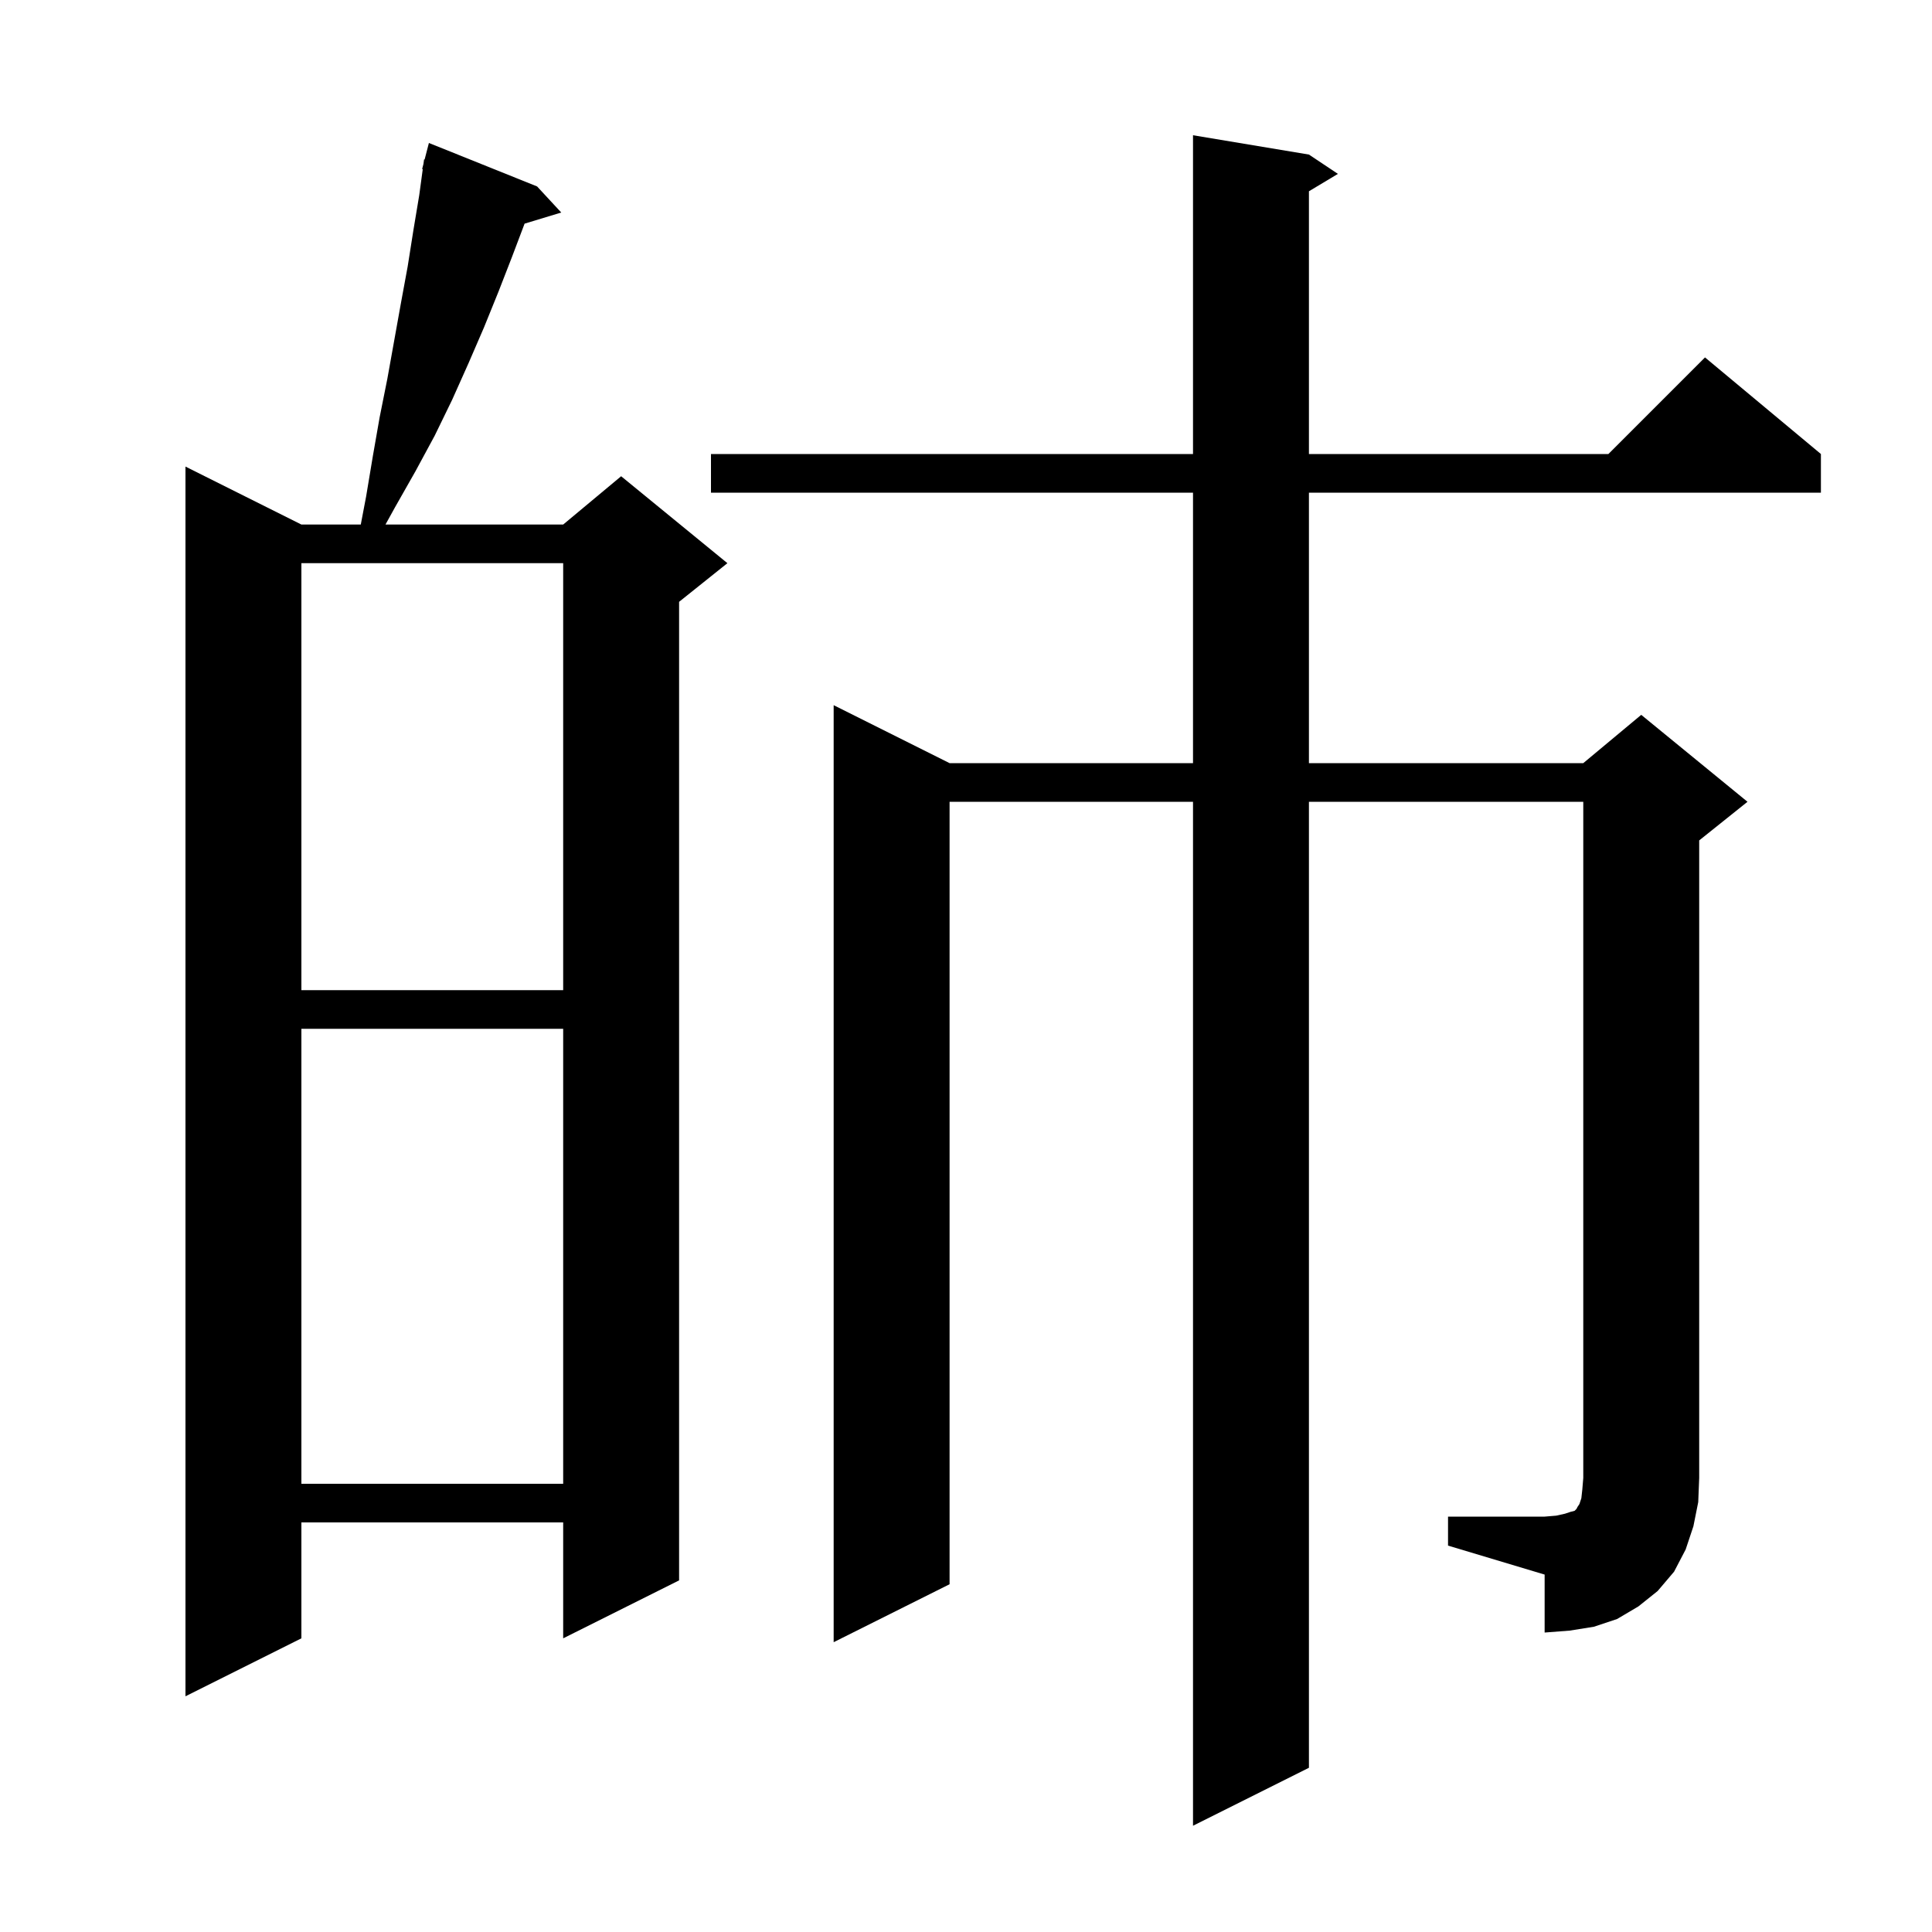 <svg xmlns="http://www.w3.org/2000/svg" xmlns:xlink="http://www.w3.org/1999/xlink" version="1.1" baseProfile="full" viewBox="0 0 200 200" width="200" height="200"><g fill="currentColor"><path d="M 55.6 19.3 L 58.1 22.0 L 54.305 23.152 L 53.0 26.6 L 51.6 30.2 L 50.1 33.9 L 48.5 37.6 L 46.8 41.4 L 45.0 45.1 L 43.0 48.8 L 40.9 52.5 L 39.905 54.3 L 58.3 54.3 L 64.3 49.3 L 75.3 58.3 L 70.3 62.3 L 70.3 163.6 L 58.3 169.6 L 58.3 157.6 L 31.2 157.6 L 31.2 169.6 L 19.2 175.6 L 19.2 48.3 L 31.2 54.3 L 37.348 54.3 L 37.9 51.4 L 38.6 47.2 L 39.3 43.2 L 40.1 39.2 L 41.5 31.4 L 42.2 27.6 L 42.8 23.8 L 43.4 20.2 L 43.764 17.51 L 43.7 17.5 L 43.835 16.977 L 43.9 16.5 L 43.956 16.513 L 44.4 14.8 Z M 149.9 157.0 L 159.9 157.0 L 161.1 156.9 L 162.0 156.7 L 162.6 156.5 L 163.0 156.4 L 163.2 156.2 L 163.3 156.0 L 163.5 155.7 L 163.7 155.1 L 163.8 154.2 L 163.9 153.0 L 163.9 83.0 L 135.5 83.0 L 135.5 183.0 L 123.5 189.0 L 123.5 83.0 L 98.3 83.0 L 98.3 164.0 L 86.3 170.0 L 86.3 73.0 L 98.3 79.0 L 123.5 79.0 L 123.5 51.0 L 73.6 51.0 L 73.6 47.0 L 123.5 47.0 L 123.5 14.0 L 135.5 16.0 L 138.5 18.0 L 135.5 19.8 L 135.5 47.0 L 166.5 47.0 L 176.5 37.0 L 188.5 47.0 L 188.5 51.0 L 135.5 51.0 L 135.5 79.0 L 163.9 79.0 L 169.9 74.0 L 180.9 83.0 L 175.9 87.0 L 175.9 153.0 L 175.8 155.5 L 175.3 158.0 L 174.5 160.4 L 173.3 162.7 L 171.6 164.7 L 169.6 166.3 L 167.4 167.6 L 165.0 168.4 L 162.5 168.8 L 159.9 169.0 L 159.9 163.0 L 149.9 160.0 Z M 31.2 106.5 L 31.2 153.6 L 58.3 153.6 L 58.3 106.5 Z M 31.2 58.3 L 31.2 102.5 L 58.3 102.5 L 58.3 58.3 Z "/></g></svg>